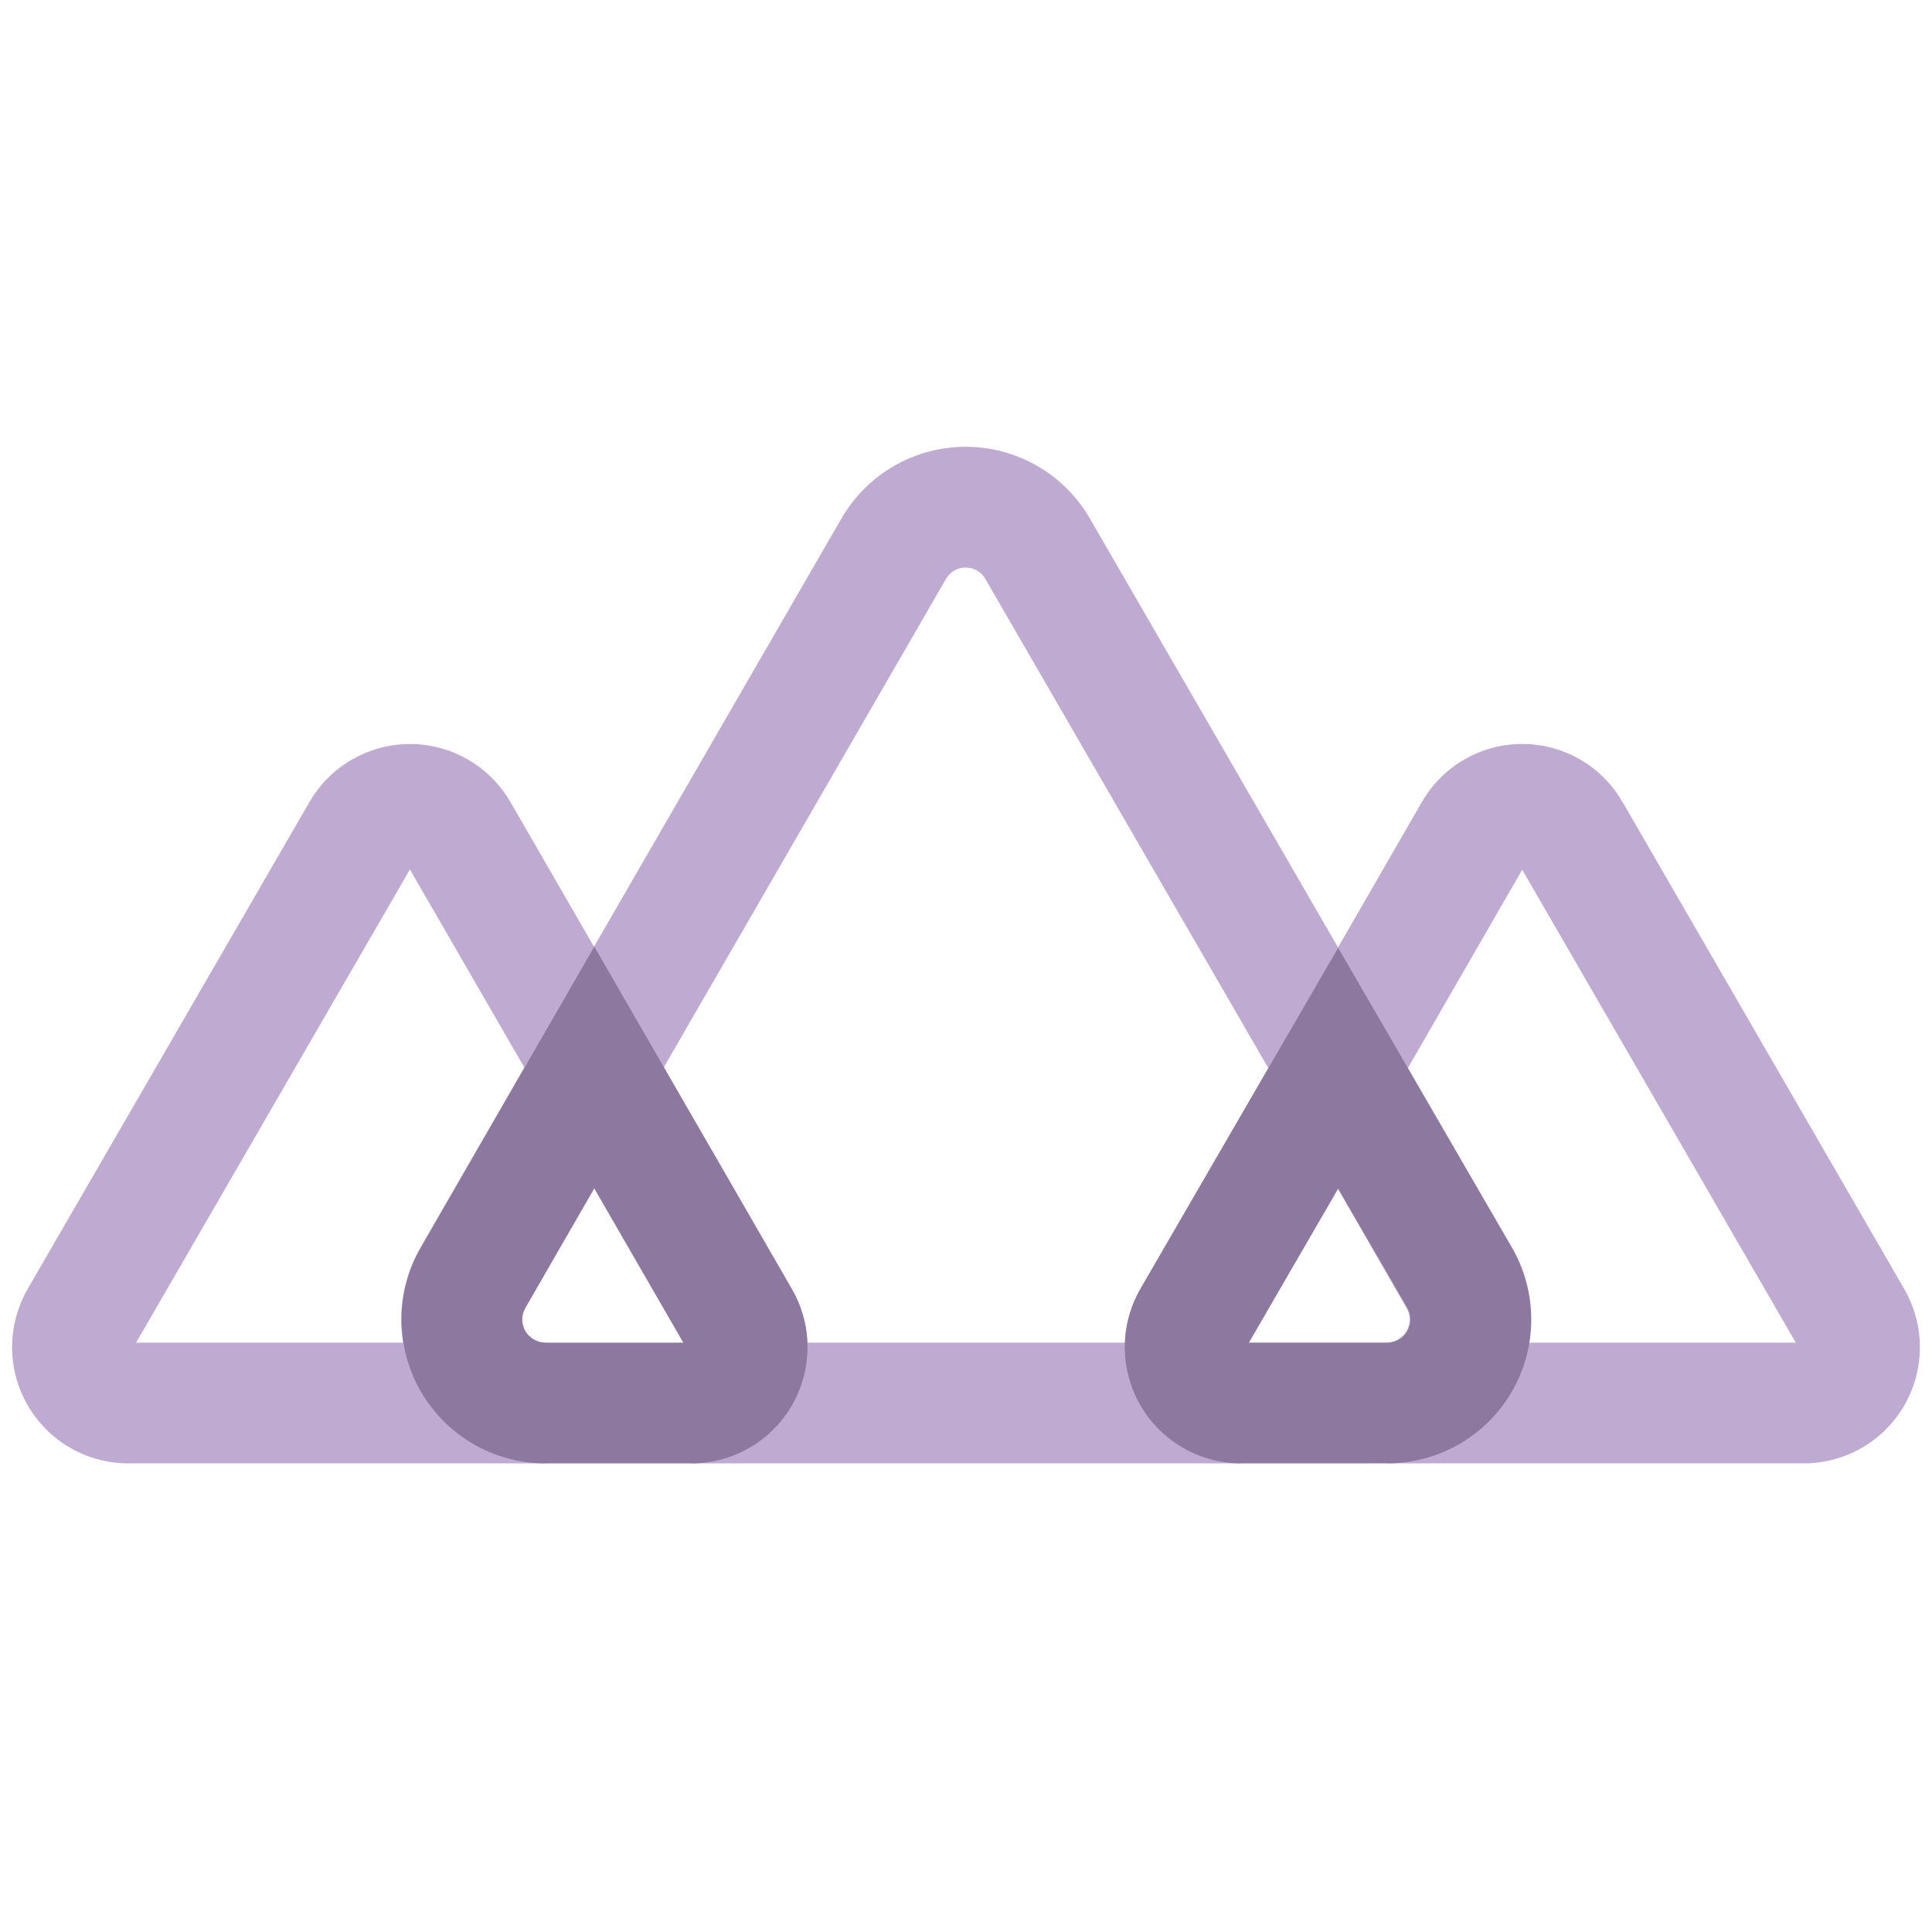 <svg width="80" height="80" viewBox="0 0 80 80" fill="none" xmlns="http://www.w3.org/2000/svg">
<path fill-rule="evenodd" clip-rule="evenodd" d="M39.985 18.5C41.026 18.5 42.048 18.774 42.95 19.293C43.739 19.747 44.411 20.377 44.917 21.13L45.124 21.46L45.125 21.462L55.405 39.231L58.872 33.218L58.873 33.219C59.29 32.489 59.892 31.88 60.619 31.456L60.898 31.306C61.56 30.977 62.291 30.805 63.032 30.805L63.349 30.815C63.98 30.857 64.598 31.024 65.165 31.306L65.444 31.456L65.713 31.625C66.319 32.034 66.824 32.579 67.188 33.216L67.189 33.215L78.841 53.357C79.211 53.99 79.431 54.699 79.486 55.428L79.499 55.745L79.491 56.062C79.449 56.801 79.236 57.522 78.868 58.168C78.448 58.906 77.84 59.52 77.105 59.946C76.371 60.372 75.537 60.595 74.688 60.595L57.432 60.596L57.418 55.596C57.585 55.595 57.749 55.55 57.893 55.466C58.038 55.382 58.159 55.26 58.242 55.115C58.325 54.97 58.369 54.805 58.369 54.638C58.369 54.47 58.325 54.306 58.241 54.161L55.401 49.228L51.556 55.862L51.549 55.874C51.565 55.846 51.574 55.814 51.574 55.781C51.574 55.749 51.566 55.717 51.55 55.688C51.542 55.675 51.532 55.662 51.52 55.65L51.482 55.62L51.437 55.602C51.423 55.598 51.408 55.596 51.392 55.596L51.396 60.596L51.392 60.595L28.632 60.596L28.628 55.596C28.611 55.596 28.594 55.598 28.578 55.602L28.532 55.621C28.517 55.63 28.504 55.641 28.492 55.652L28.462 55.692C28.445 55.721 28.436 55.755 28.436 55.788C28.437 55.822 28.447 55.855 28.464 55.884L28.456 55.872L28.449 55.859L24.6 49.202L21.742 54.161C21.659 54.306 21.614 54.471 21.614 54.639C21.614 54.806 21.658 54.972 21.742 55.117C21.826 55.262 21.947 55.383 22.092 55.467C22.237 55.551 22.402 55.595 22.569 55.596L22.562 60.596H5.297C4.45 60.593 3.619 60.367 2.888 59.94C2.157 59.514 1.551 58.901 1.132 58.166C0.712 57.431 0.494 56.596 0.5 55.75L0.513 55.434C0.566 54.698 0.788 53.981 1.163 53.343L12.812 33.215C13.232 32.485 13.836 31.878 14.564 31.455L14.844 31.306C15.505 30.978 16.235 30.807 16.975 30.807L17.292 30.817C17.923 30.859 18.54 31.025 19.106 31.306L19.386 31.455L19.654 31.623C20.264 32.033 20.772 32.578 21.14 33.217L24.596 39.202L34.846 21.463L34.847 21.46C35.37 20.56 36.12 19.812 37.021 19.293C37.923 18.774 38.945 18.5 39.985 18.5ZM5.636 55.596H16.694C16.643 55.281 16.614 54.961 16.614 54.64C16.614 53.596 16.888 52.569 17.409 51.665L21.711 44.203L16.974 36.003L5.636 55.596ZM39.985 23.5C39.821 23.5 39.659 23.543 39.517 23.625C39.374 23.707 39.255 23.826 39.173 23.968L27.484 44.2L32.778 53.357C33.177 54.039 33.399 54.808 33.431 55.596H46.581C46.611 54.803 46.835 54.029 47.237 53.343L52.519 44.228L40.798 23.968C40.715 23.826 40.597 23.707 40.455 23.625C40.312 23.543 40.15 23.5 39.985 23.5ZM58.296 44.227L58.299 44.232L58.296 44.235L62.573 51.665C63.093 52.568 63.368 53.592 63.369 54.634C63.369 54.957 63.34 55.279 63.289 55.596H74.359L63.031 36.013L58.296 44.227Z" fill="#BFABD1"/>
<path d="M32.779 53.359C33.202 54.083 33.429 54.903 33.437 55.741C33.444 56.589 33.228 57.425 32.81 58.162C32.391 58.899 31.783 59.513 31.051 59.94C30.318 60.368 29.485 60.594 28.637 60.596H22.548C21.506 60.59 20.483 60.31 19.583 59.785C18.683 59.26 17.936 58.508 17.417 57.605C16.898 56.701 16.625 55.676 16.626 54.634C16.627 53.592 16.901 52.568 17.421 51.665L17.422 51.664L24.609 39.197L32.779 53.359ZM62.606 51.658L62.61 51.664C63.134 52.572 63.408 53.603 63.405 54.651C63.403 55.7 63.124 56.729 62.597 57.635C62.069 58.541 61.312 59.292 60.402 59.812C59.496 60.329 58.47 60.597 57.427 60.594L51.394 60.595C50.546 60.595 49.713 60.373 48.98 59.948C48.245 59.523 47.635 58.911 47.213 58.175C46.791 57.439 46.571 56.603 46.575 55.755L46.587 55.438C46.64 54.7 46.862 53.982 47.238 53.342L55.41 39.246L62.606 51.658ZM21.753 54.159L21.754 54.16C21.67 54.305 21.626 54.47 21.626 54.638C21.626 54.805 21.67 54.97 21.753 55.115C21.836 55.26 21.957 55.38 22.102 55.465C22.246 55.549 22.41 55.595 22.577 55.596H28.297L24.61 49.204L21.753 54.159ZM51.712 55.595H57.442C57.611 55.596 57.777 55.552 57.923 55.469C58.069 55.385 58.191 55.265 58.275 55.119C58.36 54.974 58.405 54.808 58.405 54.64C58.406 54.471 58.361 54.306 58.277 54.16L55.41 49.215L51.712 55.595Z" fill="#8D799F"/>
</svg>
